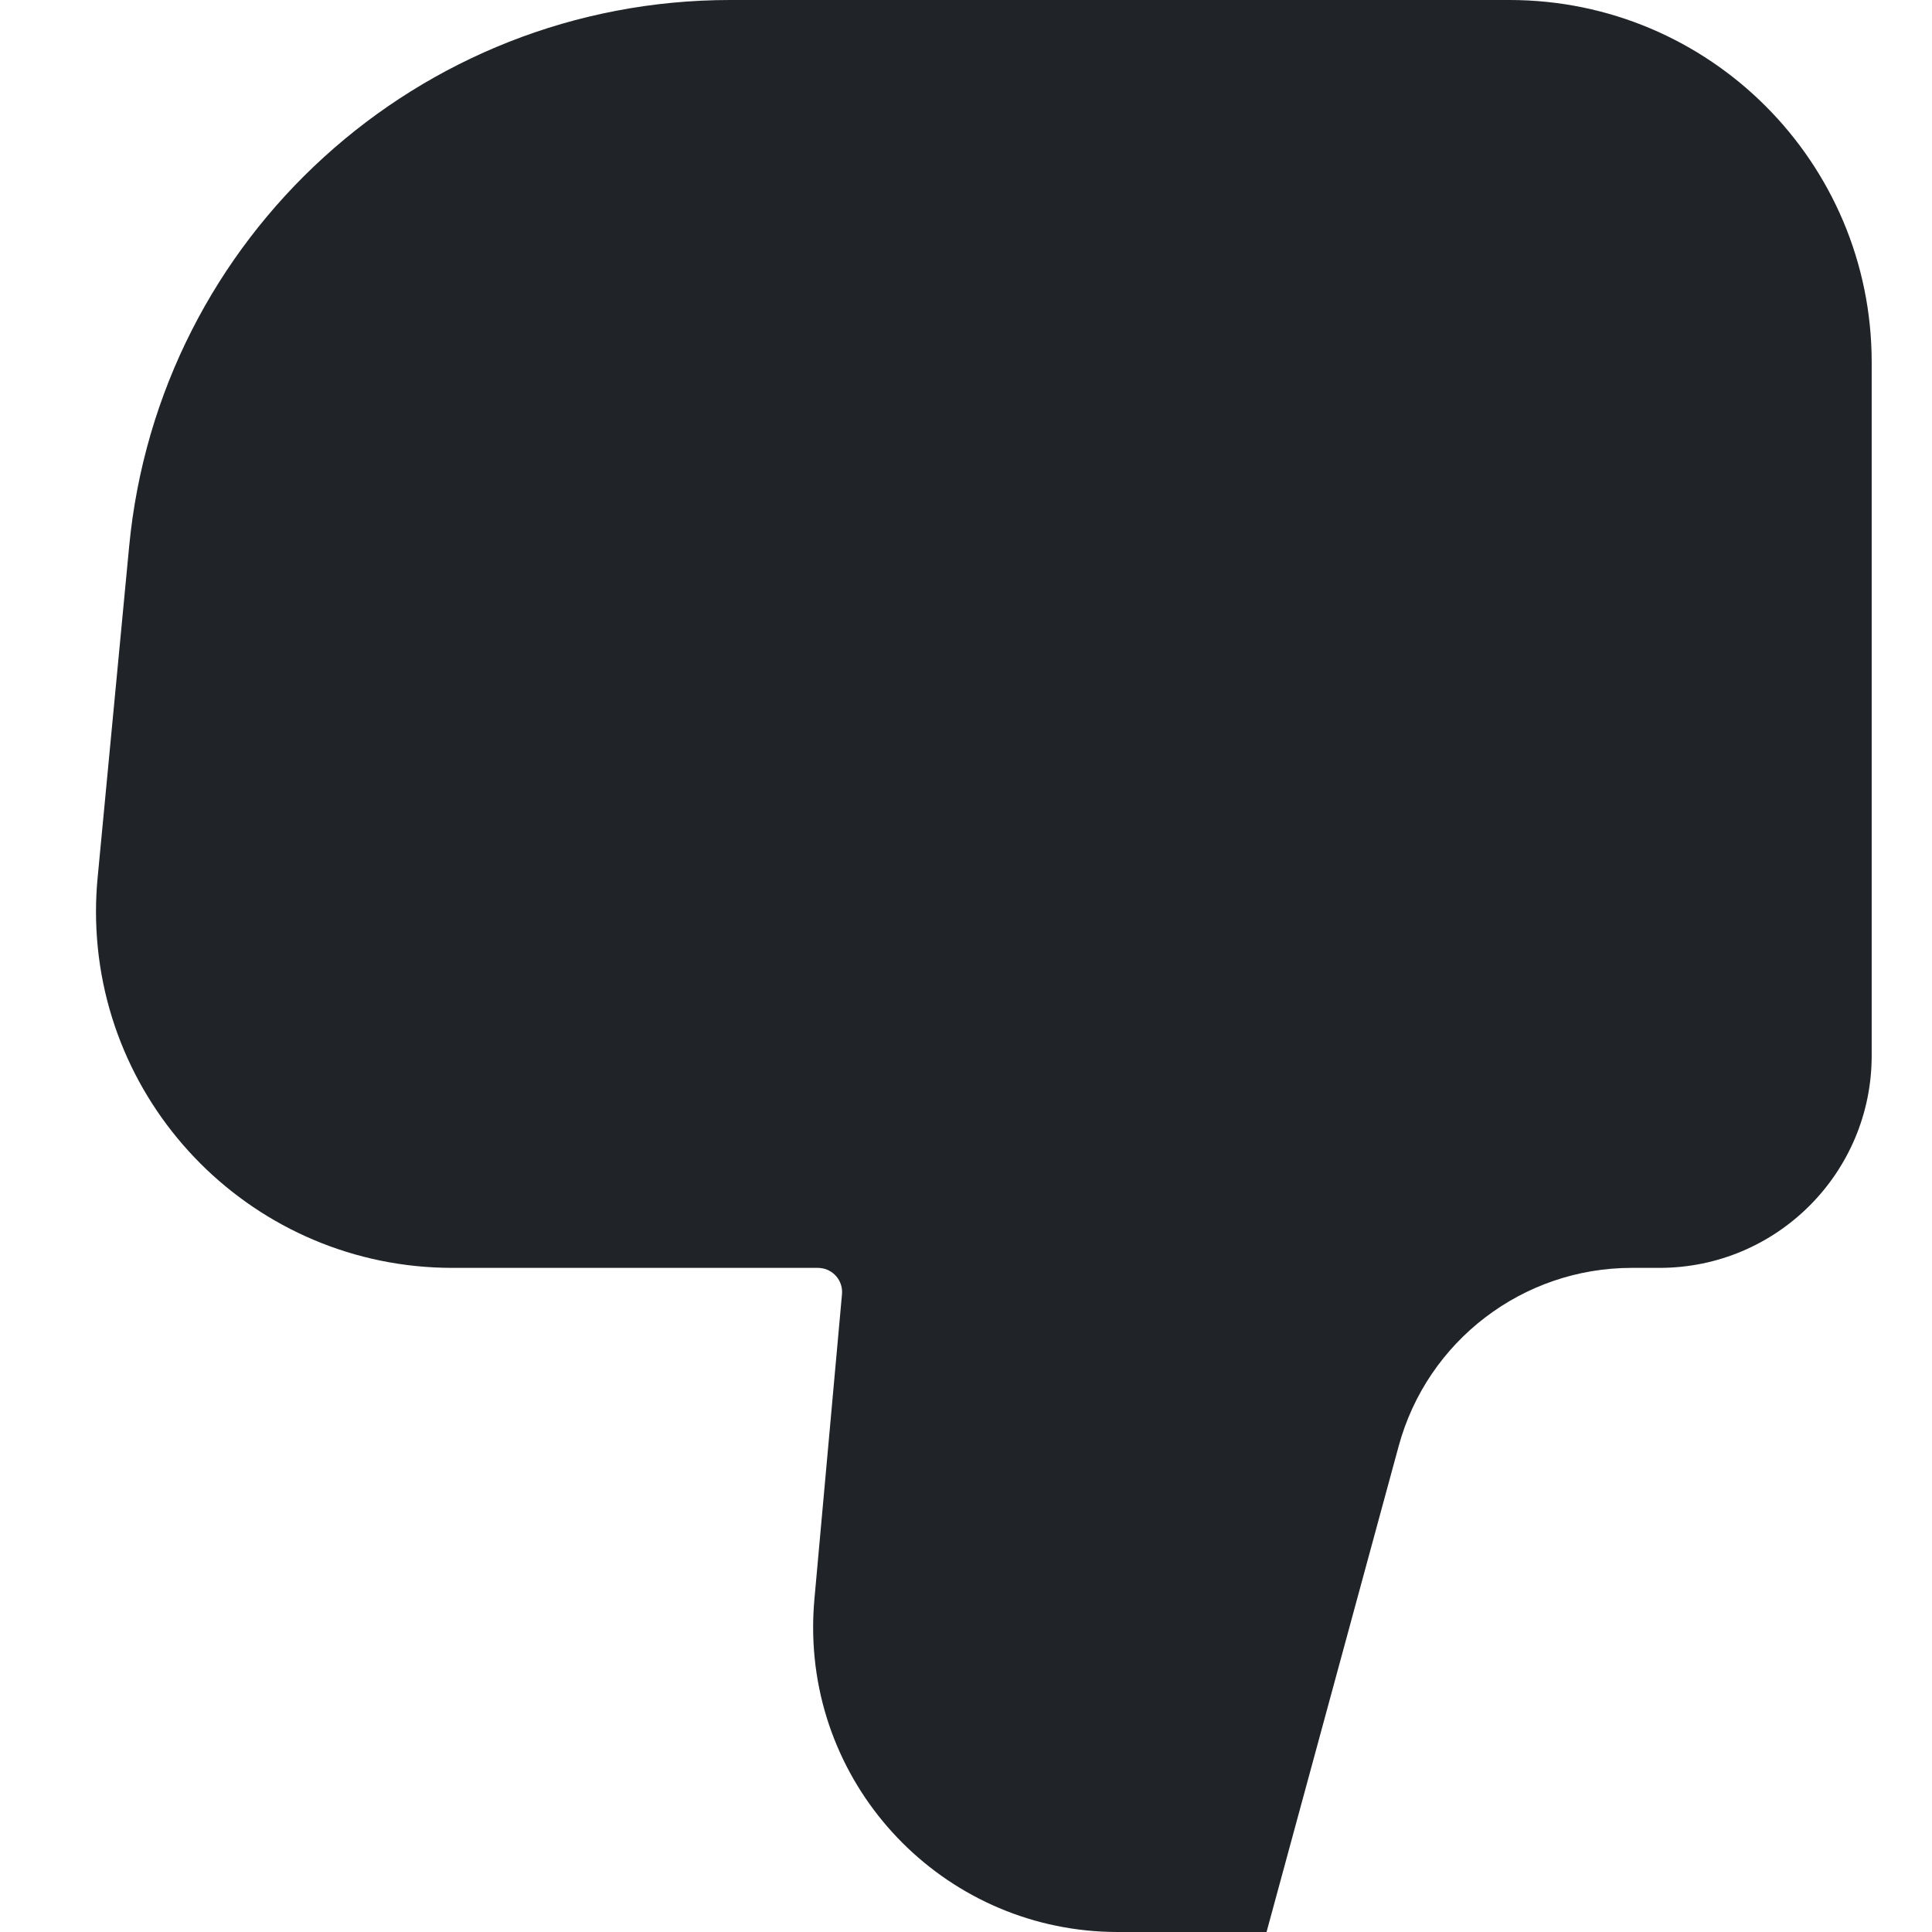 <?xml version="1.0" encoding="utf-8"?><!-- Uploaded to: SVG Repo, www.svgrepo.com, Generator: SVG Repo Mixer Tools -->
<svg width="800px" height="800px" viewBox="0 0 32 32" xmlns="http://www.w3.org/2000/svg">
<g fill="none" fill-rule="evenodd">
<path d="m0 0h32v32h-32z"/>
<path d="m4.515 11h.458c1.805 0 3.386-1.209 3.86-2.95l2.189-8.05h2.464c2.787 0 5.046 2.259 5.046 5.046 0 .152-.007.303-.02.454l-.458 5.064c-.02.22.142.414.362.434.012.001.024.002.036.002h6.055c3.26 0 5.903 2.643 5.903 5.903 0 .187-.009.374-.027.56l-.522 5.485c-.489 5.132-4.799 9.052-9.955 9.052h-12.907c-3.314 0-6-2.686-6-6v-11.485c0-1.942 1.574-3.515 3.515-3.515z" fill="#202327" transform="matrix(-1 0 0 -1 32 32)"/>
</g>
</svg>
